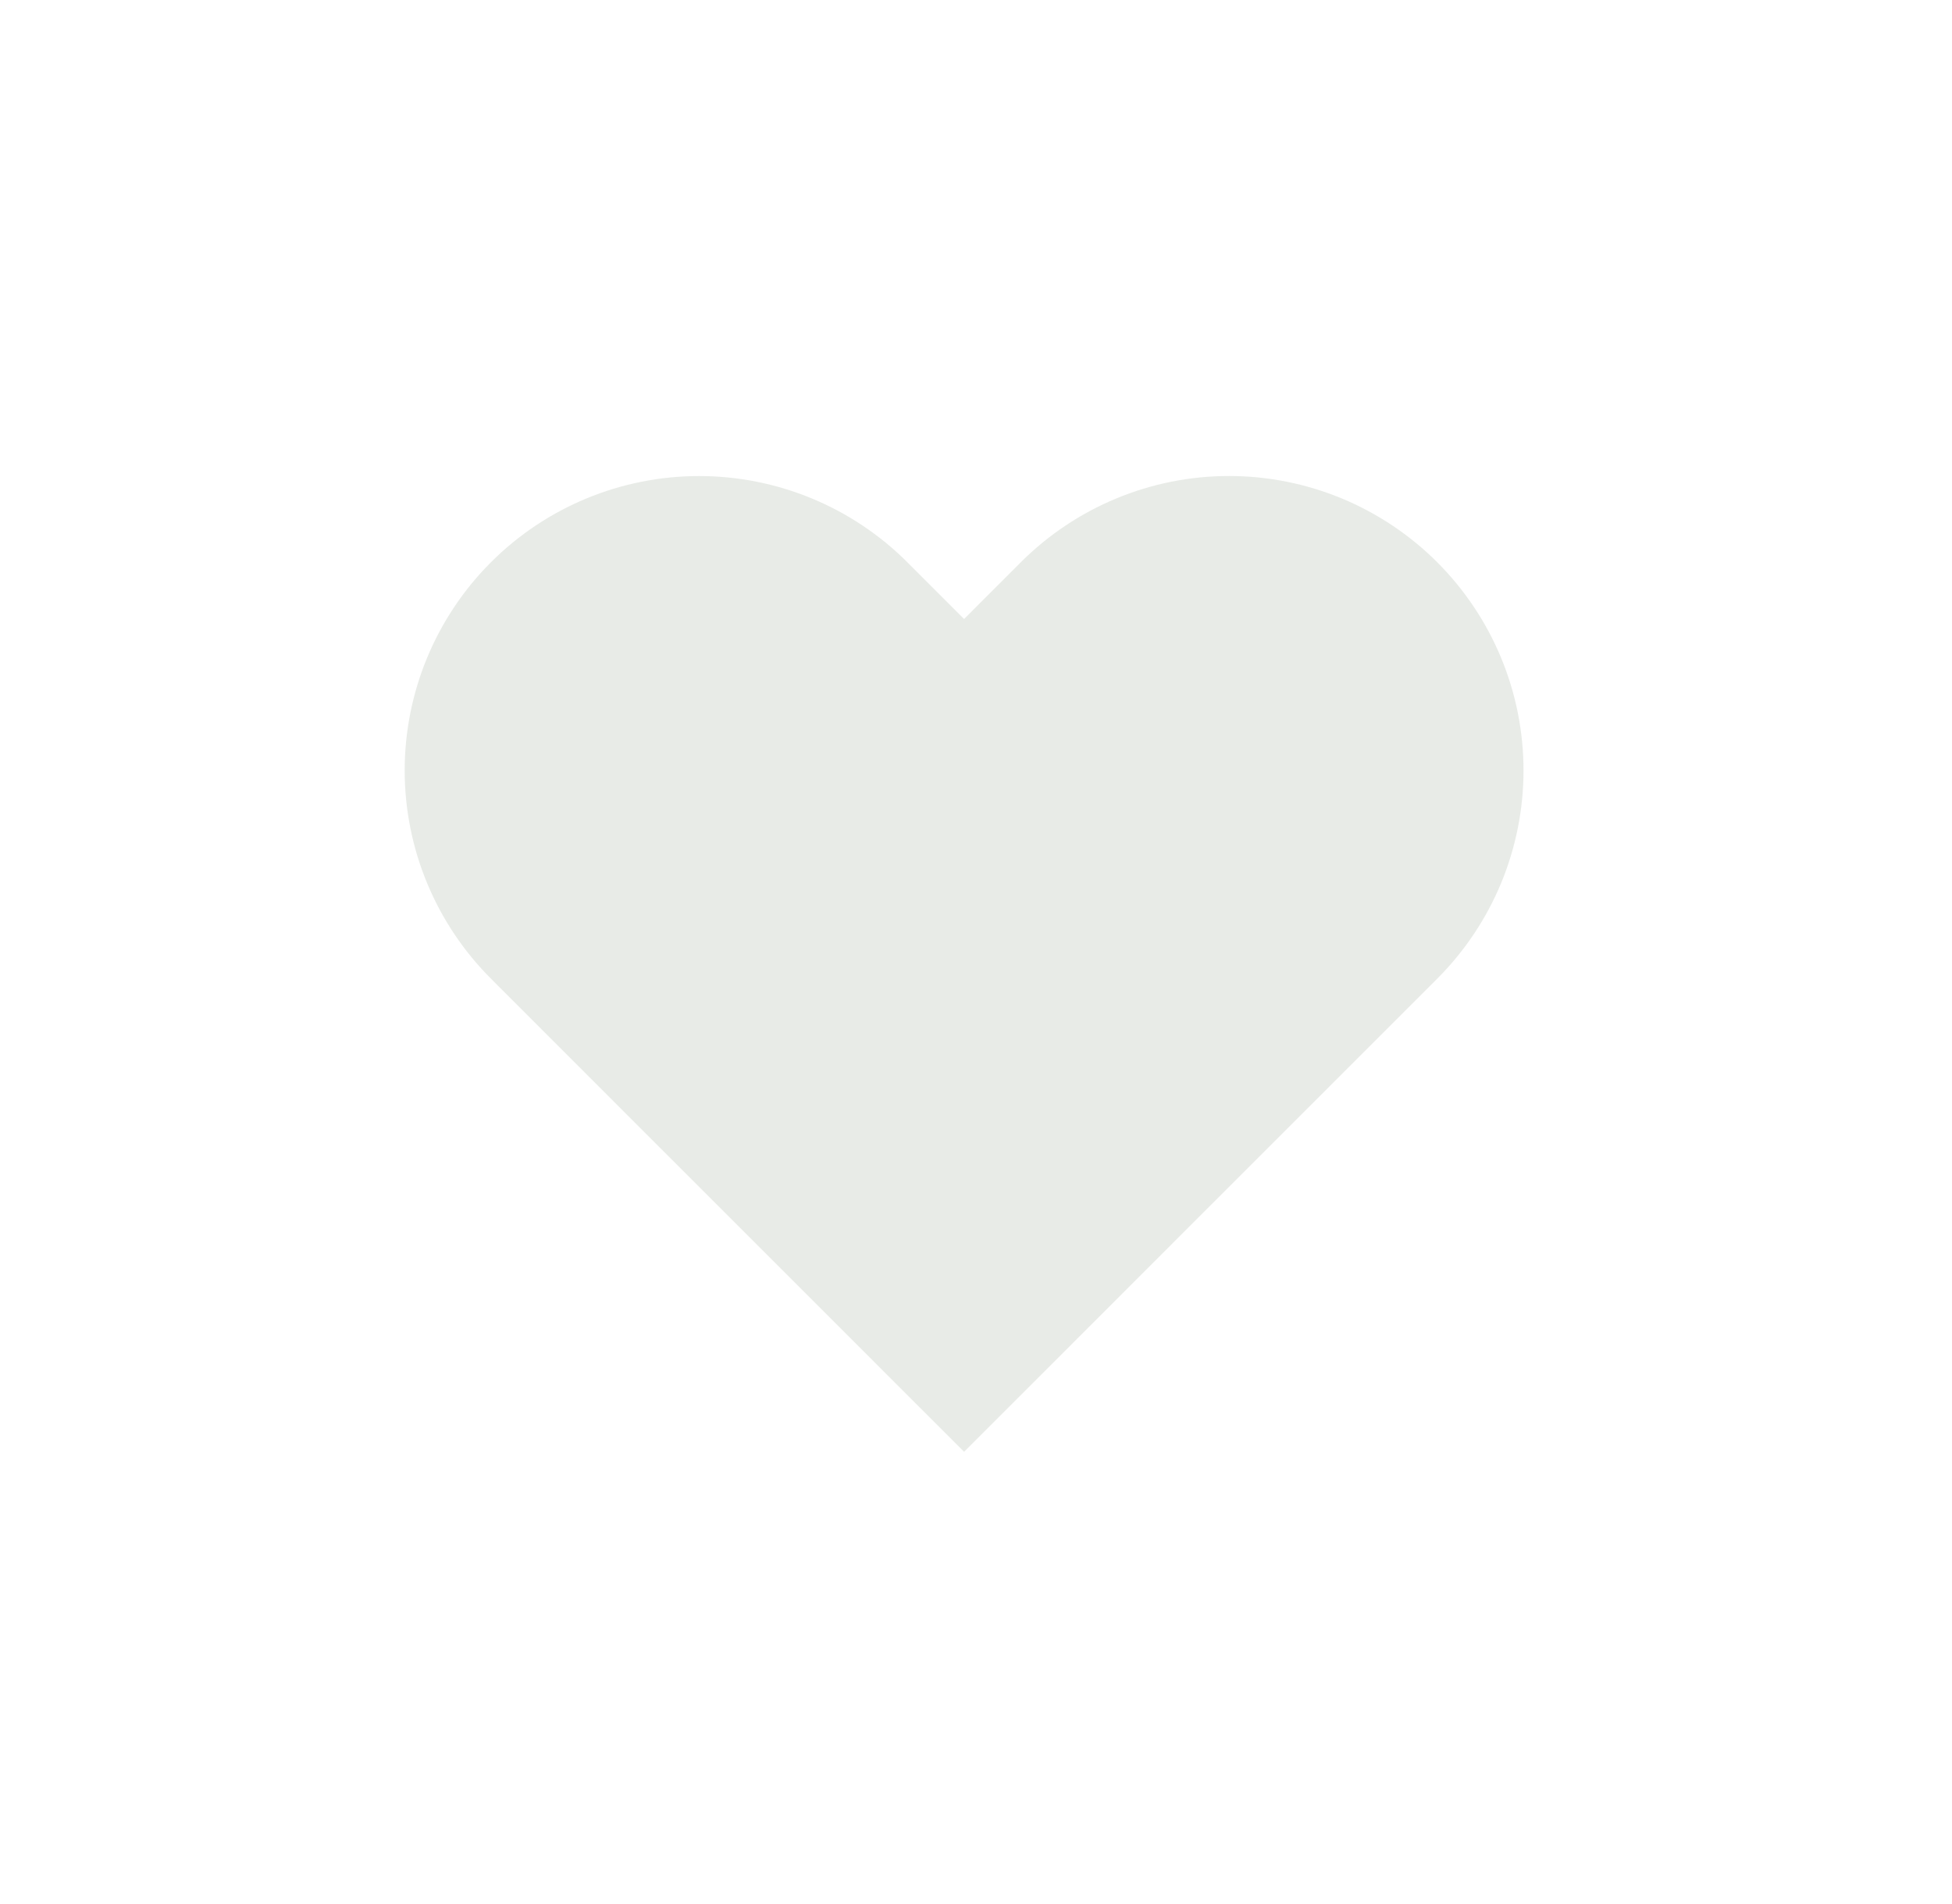 <?xml version="1.0" encoding="UTF-8"?> <svg xmlns="http://www.w3.org/2000/svg" width="41" height="40" viewBox="0 0 41 40" fill="none"><g opacity="0.2"><path d="M30.188 11.812C29.614 11.238 28.932 10.782 28.182 10.471C27.431 10.16 26.627 10 25.815 10C25.002 10 24.198 10.16 23.448 10.471C22.697 10.782 22.016 11.238 21.441 11.812L20.25 13.004L19.058 11.812C17.898 10.652 16.325 10.001 14.685 10.001C13.044 10.001 11.471 10.652 10.312 11.812C9.152 12.972 8.5 14.546 8.5 16.186C8.5 17.827 9.152 19.4 10.312 20.56L11.503 21.752L20.25 30.5L28.996 21.752L30.188 20.56C30.762 19.986 31.218 19.304 31.529 18.554C31.84 17.803 32 16.999 32 16.186C32 15.374 31.84 14.569 31.529 13.819C31.218 13.069 30.762 12.387 30.188 11.812Z" fill="url(#paint0_linear_14025_19175)"></path></g><defs><linearGradient id="paint0_linear_14025_19175" x1="20.25" y1="10" x2="20.25" y2="30.5" gradientUnits="userSpaceOnUse"><stop stop-color="#8C9C87"></stop><stop offset="1" stop-color="#8C9C87"></stop></linearGradient></defs></svg> 
